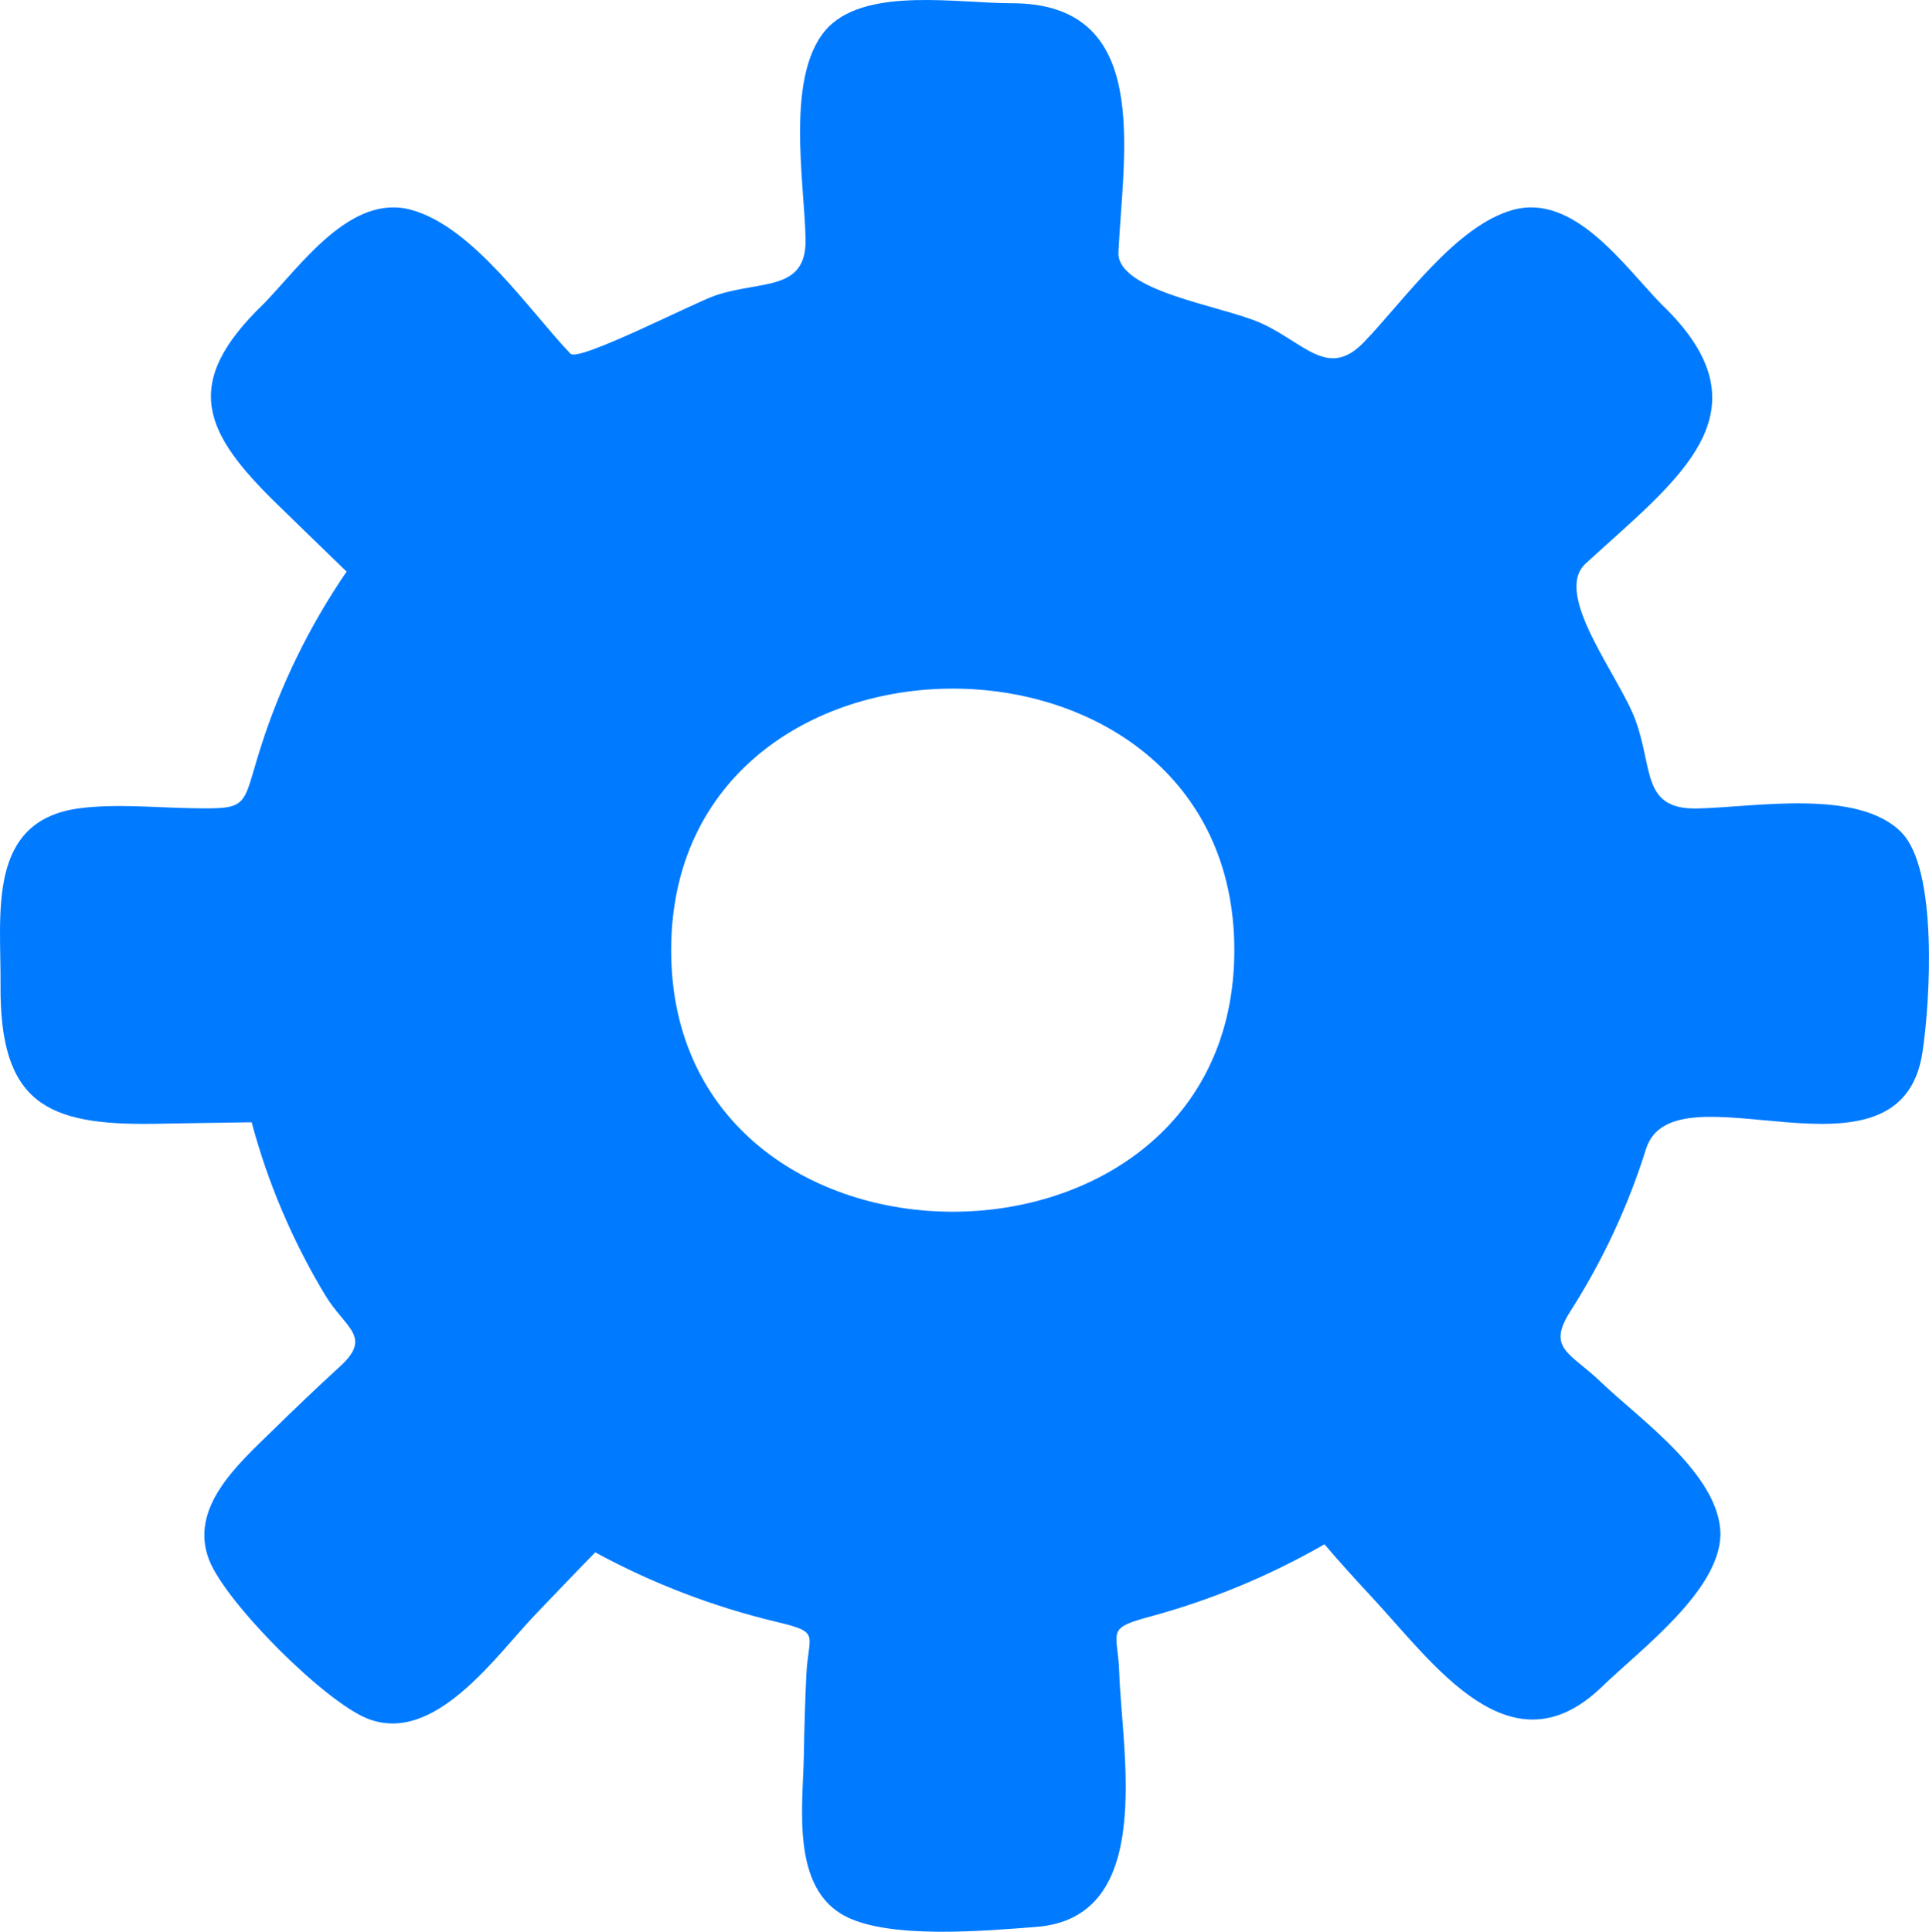 <?xml version="1.0" encoding="UTF-8" standalone="no"?>
<!-- Generator: Adobe Illustrator 12.0.0, SVG Export Plug-In . SVG Version: 6.00 Build 51448)  -->

<svg
   xmlns:dc="http://purl.org/dc/elements/1.1/"
   xmlns:cc="http://creativecommons.org/ns#"
   xmlns:rdf="http://www.w3.org/1999/02/22-rdf-syntax-ns#"
   xmlns:svg="http://www.w3.org/2000/svg"
   xmlns="http://www.w3.org/2000/svg"
   xmlns:sodipodi="http://sodipodi.sourceforge.net/DTD/sodipodi-0.dtd"
   xmlns:inkscape="http://www.inkscape.org/namespaces/inkscape"
   height="133.078"
   id="Layer_1"
   inkscape:version="0.48.5 r10040"
   sodipodi:docname="icon_settings.svg"
   sodipodi:version="0.32"
   space="preserve"
   style="overflow:visible;enable-background:new 0 0 132.882 133.078;"
   version="1.1"
   viewBox="0 0 132.882 133.078"
   width="132.882">
  <defs
     id="defs88" />
  <sodipodi:namedview
     bordercolor="#666666"
     borderopacity="1.0"
     id="base"
     inkscape:current-layer="Layer_1"
     inkscape:cx="11.842486"
     inkscape:cy="69.252383"
     inkscape:pageopacity="0.0"
     inkscape:pageshadow="2"
     inkscape:window-height="928"
     inkscape:window-width="1411"
     inkscape:window-x="191"
     inkscape:window-y="47"
     inkscape:zoom="5.4103608"
     pagecolor="#ffffff"
     showgrid="false"
     inkscape:window-maximized="0" />
  <g
     id="g3"
     style="fill:#007aff;fill-opacity:1;stroke:none;stroke-opacity:1">
    <radialGradient
       cx="66.567"
       cy="66.317"
       gradientUnits="userSpaceOnUse"
       id="XMLID_5_"
       r="65.835">
      <stop
         id="stop6"
         offset="0"
         style="stop-color:#F8F8F8" />
      <stop
         id="stop8"
         offset="1"
         style="stop-color:#7F7F7F" />
    </radialGradient>
    <path
       d="M125.144,56.349c-3.771,0-7.545,0.045-11.314,0.186c-0.897-4.456-2.482-8.765-4.657-12.756   c-1.116-2.051-3.152-3.094-1.176-4.893c1.351-1.228,2.674-2.482,3.984-3.751c2.54-2.458,7.481-6.071,5.054-10.111   c-2.409-4.008-9.553-12.402-14.613-8.778c-3.259,2.332-6.025,5.805-8.753,8.728c-1.839,1.972-10.072-3.345-13.153-4.284   c-2.29-0.697-4.424-0.006-4.282-2.731c0.099-1.899,0.151-3.802,0.183-5.704c0.046-2.924,0.872-7.681-1.602-9.949   c-2.693-2.47-13.091-2.182-16.192-0.591c-2.902,1.487-2.505,5.529-2.49,8.222c0.011,2.005,0.038,4.011,0.09,6.017   c0.076,2.895,1.006,3.128-2.148,3.853c-4.414,1.016-8.685,2.631-12.661,4.795c-2.706,1.474-2.19,0.776-4.07-1.242   c-1.784-1.917-3.619-3.792-5.471-5.644c-5.942-5.942-11.491,1.433-15.473,6.153c-2.454,2.908-1.425,5.693,1.093,8.212   c1.554,1.552,3.121,3.095,4.703,4.618c3.003,2.895,2.475,2.563,0.439,6.089c-2.106,3.649-3.704,7.589-4.729,11.678   c-0.889,3.547-6.993,1.883-10.459,1.883c-8.083,0-6.575,7.183-6.646,13.097c-0.099,8.381,6.687,7.291,13.357,7.167   c3.019-0.057,3.419-1.006,4.392,2.141c0.679,2.203,1.527,4.354,2.533,6.43c0.999,2.063,2.151,4.05,3.442,5.944   c1.956,2.872-0.17,3.17-2.443,5.329c-2.402,2.283-7.031,5.432-7.215,9.075c-0.154,3.043,3.263,5.365,5.149,7.252   s4.212,5.316,7.26,5.158c3.995-0.206,7.724-5.77,10.257-8.424c1.112-1.164,2.211-2.339,3.291-3.532   c2.416,1.359,4.945,2.514,7.554,3.451c2.667,0.961,5.417,1.691,8.207,2.191c-0.196,2.286-0.295,4.58-0.357,6.873   c-0.093,3.384-1.316,9.583,1.551,12.215c2.403,2.205,7.079,1.192,10.013,1.252c2.549,0.054,6.151,0.456,7.717-2.1   c2.355-3.849,0.94-10.923,0.786-15.24c-0.107-2.931-1.017-3.003,2.18-3.832c3.045-0.79,6.019-1.861,8.864-3.205   c3.503-1.651,3.52-2.752,6.156,0.172c1.791,1.988,3.646,3.92,5.522,5.826c2.889,2.937,6.048,6.091,9.923,2.818   c2.688-2.271,7.617-6.12,8.636-9.61c1.223-4.195-4.952-8.343-7.479-10.767c-2.237-2.148-4.737-2.782-2.863-5.64   c1.603-2.441,2.973-5.036,4.082-7.737c0.839-2.045,1.528-4.15,2.061-6.296c2.411,0.156,4.826,0.234,7.239,0.275   c3.483,0.061,9.652,1.05,10.868-3.456C133.132,67.049,133.389,56.349,125.144,56.349 M65.631,84.78   c-10.628,0-20.194-8.436-20.194-19.325c0-10.889,9.565-19.324,20.194-19.324c10.627,0,20.195,8.435,20.195,19.324   C85.826,76.344,76.259,84.78,65.631,84.78"
       id="path10"
       style="fill:#007aff;fill-opacity:1;stroke:none;stroke-opacity:1" />
    <linearGradient
       gradientTransform="matrix(776.01 550.007 550.007 -776.01 -66856.18 490158.281)"
       gradientUnits="userSpaceOnUse"
       id="XMLID_6_"
       x1="-241.164"
       x2="-239.581"
       y1="461.063"
       y2="461.063">
      <stop
         id="stop13"
         offset="0"
         style="stop-color:#FFFFFF" />
      <stop
         id="stop15"
         offset="1"
         style="stop-color:#000000" />
    </linearGradient>
    <path
       d="M66.287,1.853c2.222-0.034,4.739-0.403,6.857,0.365c3.572,1.299,2.531,7.112,2.485,9.961   c-0.025,1.531-1.121,6.786-0.321,8.029c0.813,1.265,9.244,2.709,11.056,3.537c6.891,3.14,5.463,4.316,10.604-1.013   c2.665-2.76,6.867-9.078,11.128-5.777c2.658,2.06,9.874,8.281,8.585,11.593c-1.303,3.346-5.354,6.176-7.92,8.567   c-2.921,2.722-3.367,1.872-1.364,5.159c2.313,3.799,4.064,7.936,5.156,12.25c0.605,2.394-0.082,2.838,2.033,2.802   c4.069-0.069,10.315-1.296,14.178,0.4c3.522,1.548,2.268,9.16,2.229,12.543c-0.096,8.456-12.104,5.645-17.898,5.283   c0.156,0.011-6.795,14.843-7.944,16.447c-0.547,0.763,7.359,7.556,8.381,8.538c4.944,4.761,2.824,7.329-1.513,11.69   c-6.039,6.069-7.887,5.521-13.935-0.731c-2.149-2.219-4.261-4.48-6.246-6.85c-0.521-0.625-6.012,2.776-6.994,3.185   c-1.476,0.614-8.901,1.845-9.535,2.872c-1.004,1.622,0.309,8.013,0.33,9.982c0.096,8.526-0.896,10.481-9.352,10.481   c-2.232,0-4.709,0.411-6.843-0.365c-4-1.453-2.523-9.013-2.438-12.174c0.04-1.498,1.174-6.406,0.431-7.654   c-0.568-0.956-8.392-2.117-9.829-2.669c-0.787-0.303-6.762-3.507-7.049-3.207c-1.525,1.591-3.051,3.181-4.578,4.771   c-1.979,2.064-5.734,7.388-8.932,7.289c-2.806-0.048-9.959-7.553-11.098-10.111c-2.792-6.279,10.07-9.389,10.988-13.959   c0.043-0.212-9.882-17.351-8.595-17.368c-3.593,0.05-7.317,0.41-10.899,0.153c-6.971,0-5.875-6.05-5.83-11.202   c-0.16-7.395,3.619-7.569,9.824-7.444c2.137,0.043,4.276,0.086,6.414,0.128c0.444,0.01,2.333-7.586,2.722-8.551   c1.339-3.326,3.101-6.425,5.146-9.363c0.438-0.629-1.932-2.346-2.398-2.799c-3.363-3.273-10.421-7.872-5.851-12.794   c2.096-2.259,6.541-7.985,9.6-7.985c3.747,0,8.376,6.755,10.672,9.161c3.036,3.181,6.353-1.095,10.14-2.528   c3.945-1.491,9.292-0.362,9.213-4.943c-0.058-3.255-0.396-6.637-0.172-9.884C56.925,1.449,61.375,1.775,66.287,1.853 M69.694,0.223   c-3.688,0-9.813-1.099-12.571,1.586c-3.116,3.085-1.696,10.736-1.63,14.678c0.059,3.6-3.022,2.813-6.17,3.854   c-1.466,0.484-9.462,4.621-10.028,4.025c-2.892-3.043-6.707-8.735-10.962-9.909c-4.166-1.15-7.581,3.806-10.172,6.478   c-5.742,5.518-4.111,8.898,0.979,13.844c1.579,1.533,3.153,3.07,4.737,4.598c-2.533,3.705-4.533,7.768-5.897,12.042   c-1.361,4.257-0.689,4.336-4.944,4.254c-2.461-0.048-5.048-0.305-7.504,0.003c-6.472,0.811-5.456,7.242-5.495,12.174   c-0.062,8.137,3.169,9.687,10.582,9.567c2.239-0.035,4.479-0.076,6.717-0.105c1.116,4.185,2.831,8.202,5.067,11.91   c1.376,2.284,3.278,2.844,1.032,4.902c-1.601,1.465-3.171,2.964-4.72,4.482c-2.292,2.248-5.735,5.252-4.299,8.88   c1.176,2.967,7.935,9.732,10.902,10.908c4.637,1.839,8.851-4.352,11.594-7.205c1.362-1.417,2.717-2.845,4.093-4.25   c3.94,2.146,8.163,3.761,12.527,4.799c3.048,0.725,2.151,0.836,2.018,3.6c-0.091,1.868-0.145,3.736-0.175,5.606   c-0.057,3.465-0.923,9.161,2.917,11.094c3.094,1.558,9.554,0.977,13.091,0.706c8.238-0.634,5.907-11.882,5.715-17.565   c-0.093-2.766-0.968-2.98,2.009-3.78c2.121-0.57,4.206-1.277,6.235-2.116c2.025-0.838,3.997-1.808,5.898-2.898   c1.049,1.227,2.131,2.424,3.23,3.604c4.327,4.647,9.567,12.294,15.874,6.219c2.729-2.633,8.092-6.614,8.172-10.478   c0-4.122-5.587-7.971-8.271-10.553c-2.079-1.999-3.72-2.262-2.068-4.844c2.22-3.474,3.976-7.236,5.207-11.169   c1.902-6.08,17.526,3.361,19.05-6.681c0.542-3.585,1.057-12.592-1.447-15.135c-2.997-3.071-10.253-1.718-14.098-1.652   c-3.809,0.065-3-2.746-4.229-6.091c-1.123-3.054-5.727-8.679-3.43-10.785c6.34-5.817,12.979-10.456,5.196-17.885   c-2.6-2.681-6.001-7.617-10.181-6.482c-3.963,1.077-7.582,6.327-10.301,9.135c-2.466,2.545-4.07,0.031-7.078-1.328   c-2.639-1.192-9.949-2.184-9.821-4.885C77.38,10.375,79.38,0.223,69.694,0.223"
       id="path17"
       style="fill:#007aff;fill-opacity:1;stroke:none;stroke-opacity:1" />
    <linearGradient
       gradientTransform="matrix(0 -214.999 -214.999 0 102181.781 -51529.309)"
       gradientUnits="userSpaceOnUse"
       id="XMLID_7_"
       x1="-240.61"
       x2="-239.069"
       y1="474.962"
       y2="474.962">
      <stop
         id="stop20"
         offset="0"
         style="stop-color:#FFFFFF" />
      <stop
         id="stop22"
         offset="1"
         style="stop-color:#000000" />
    </linearGradient>
    <path
       d="M44.65,65.457c0,26.066,41.962,26.066,41.962,0S44.65,39.39,44.65,65.457 M46.234,65.457   c0-24.025,38.794-24.025,38.794,0S46.234,89.482,46.234,65.457"
       id="path24"
       style="fill:#007aff;fill-opacity:1;stroke:none;stroke-opacity:1" />
    <radialGradient
       cx="65.631"
       cy="65.457"
       gradientUnits="userSpaceOnUse"
       id="XMLID_8_"
       r="34.948">
      <stop
         id="stop27"
         offset="0"
         style="stop-color:#F3F3F3" />
      <stop
         id="stop29"
         offset="0.437"
         style="stop-color:#F1F1F1" />
      <stop
         id="stop31"
         offset="0.594"
         style="stop-color:#EAEAEA" />
      <stop
         id="stop33"
         offset="0.706"
         style="stop-color:#DEDEDE" />
      <stop
         id="stop35"
         offset="0.797"
         style="stop-color:#CDCDCD" />
      <stop
         id="stop37"
         offset="0.875"
         style="stop-color:#B7B7B7" />
      <stop
         id="stop39"
         offset="0.942"
         style="stop-color:#9D9D9D" />
      <stop
         id="stop41"
         offset="1"
         style="stop-color:#7F7F7F" />
    </radialGradient>
    <path
       d="M65.631,31.895c-18.581,0-36.284,14.164-36.284,33.56c0,19.402,17.697,33.563,36.284,33.563   c18.586,0,36.283-14.16,36.283-33.563C101.914,46.058,84.212,31.895,65.631,31.895 M65.631,93.859   c-15.729,0-30.71-11.983-30.71-28.404c0-16.42,14.981-28.401,30.71-28.401c15.729,0,30.711,11.979,30.711,28.401   C96.343,81.877,81.362,93.859,65.631,93.859"
       id="path43"
       style="fill:#007aff;fill-opacity:1;stroke:none;stroke-opacity:1" />
    <path
       d="M24.022,47.759c1.389-2.133,2.794-4.254,4.284-6.319C26.071,40.979,24.669,46.14,24.022,47.759    M107.988,19.272c-1.503-5.967-10.331,4.207-11.839,5.825c-0.454,0.487-3.053,4-3.867,3.761c-4.902-3.622-10.62-6.063-16.557-7.381   c-1.076,3.631,8.287,4.644,11.055,6.028c2.139,1.068,4.24,4.338,6.308,2.435c3.427-3.154,6.553-6.757,10.268-9.576   c0.894-0.678,5.101-1.062,4.814,0.303C108.109,20.202,108.049,19.738,107.988,19.272 M40.692,28.996   c3.305-2.111,6.968-3.595,10.795-4.437c2.593-0.569,6.13,0.171,5.04-3.526C53.526,21.596,39.653,24.832,40.692,28.996"
       id="path45"
       style="fill:#007aff;fill-opacity:1;stroke:none;stroke-opacity:1" />
    <path
       d="M73.152,3.636c0,2.344-14.251,2.344-14.251,0S73.152,1.292,73.152,3.636"
       id="path47"
       style="fill:#007aff;fill-opacity:1;stroke:none;stroke-opacity:1" />
    <path
       d="M66.03,128.431c-0.671,0-7.125-0.13-7.125,1.282c0,1.931,14.251,1.933,14.251,0   C73.155,128.301,66.701,128.431,66.03,128.431"
       id="path49"
       style="fill:#007aff;fill-opacity:1;stroke:none;stroke-opacity:1" />
    <path
       d="M11.008,72.88c-0.671,0-7.125-0.131-7.125,1.282c0,1.916,14.251,1.913,14.251,0   C18.134,72.75,11.679,72.88,11.008,72.88"
       id="path51"
       style="fill:#007aff;fill-opacity:1;stroke:none;stroke-opacity:1" />
    <path
       d="M121.58,72.88c-0.671,0-7.125-0.13-7.125,1.282c0,1.914,14.251,1.914,14.251,0   C128.706,72.75,122.252,72.88,121.58,72.88"
       id="path53"
       style="fill:#007aff;fill-opacity:1;stroke:none;stroke-opacity:1" />
    <path
       d="M17.557,106.256c-1.294,0,2.25,4.292,2.338,4.391c1.444,1.629,4.758,5.852,7.256,5.852   c0.034,0.022-1.976-3.976-2.431-4.485C23.285,110.405,20.025,106.251,17.557,106.256"
       id="path55"
       style="fill:#007aff;fill-opacity:1;stroke:none;stroke-opacity:1" />
    <path
       d="M94.355,104.674c-0.578,0,7.519,12.467,9.826,10.159C105.671,113.348,96.25,104.674,94.355,104.674"
       id="path57"
       style="fill:#007aff;fill-opacity:1;stroke:none;stroke-opacity:1" />
    <path
       d="M26.671,16.666c1.05,1.051-9.306,11.41-10.357,10.358C15.267,25.972,25.62,15.62,26.671,16.666"
       id="path59"
       style="fill:#007aff;fill-opacity:1;stroke:none;stroke-opacity:1" />
    <path
       d="M115.199,27.97c-1.964,0-11.219,9.358-10.206,10.408C106.838,40.223,115.24,27.97,115.199,27.97"
       id="path61"
       style="fill:#007aff;fill-opacity:1;stroke:none;stroke-opacity:1" />
    <path
       d="M115.726,106.081c-1.962,0-11.194,9.419-10.205,10.408   C107.472,118.347,115.713,106.081,115.726,106.081"
       id="path63"
       style="fill:#007aff;fill-opacity:1;stroke:none;stroke-opacity:1" />
    <path
       d="M37.346,106.081c-1.842,0-4.608,3.414-5.731,4.537c-0.465,0.462-4.612,5.885-4.463,5.881   C29.433,118.323,37.092,106.081,37.346,106.081"
       id="path65"
       style="fill:#007aff;fill-opacity:1;stroke:none;stroke-opacity:1" />
    <path
       d="M27.347,115.672c-0.07,0.271-0.138,0.545-0.207,0.816C27.825,117.173,26.743,114.15,27.347,115.672"
       id="path67"
       style="fill:#007aff;fill-opacity:1;stroke:none;stroke-opacity:1" />
    <path
       d="M17.435,58.462c0,1.339-12.324-0.53-12.924,1.248c-0.368,1.084-0.489,11.103-1.228,11.024   c-1.711-0.183-0.224-10.043-0.08-11.327C3.558,56.244,17.435,57.476,17.435,58.462"
       id="path69"
       style="fill:#007aff;fill-opacity:1;stroke:none;stroke-opacity:1" />
    <path
       d="M23.478,100.129c-0.358,0.358-4.58,4.749-5.319,4.013c-0.977-0.977,8.35-10.312,9.332-9.33   C28.226,95.548,23.835,99.773,23.478,100.129"
       id="path71"
       style="fill:#007aff;fill-opacity:1;stroke:none;stroke-opacity:1" />
    <path
       d="M128.573,58.66c0,1.19-14.846,1.19-14.846,0S128.573,57.47,128.573,58.66"
       id="path73"
       style="fill:#007aff;fill-opacity:1;stroke:none;stroke-opacity:1" />
    <path
       d="M101.119,74.258c-7.886,24.178-41.95,33.291-60.554,15.481c0,3.725,7.864,8.189,10.455,9.559   c9.041,4.776,19.717,4.771,29.24,1.414C92.282,96.476,99.202,86.506,101.119,74.258 M101.58,72.276   c-0.306,0.617-0.461,1.277-0.461,1.982C100.85,75.084,101.843,72.276,101.58,72.276"
       id="path75"
       style="fill:#007aff;fill-opacity:1;stroke:none;stroke-opacity:1" />
    <path
       d="M90.129,90.213c-8.308,6.802-19.974,9.833-30.567,8.335C70.359,100.232,81.753,97.307,90.129,90.213   "
       id="path77"
       style="fill:#007aff;fill-opacity:1;stroke:none;stroke-opacity:1" />
    <path
       d="M35.812,60.705c0-9.224,8.177-18.148,16.011-21.707c8.522-3.872,17.985-3.937,26.437,0.105   c1.084,0.518,13.452,7.704,11.891,9.714c0.415-0.534-7.813-6.607-8.427-6.956c-7.797-4.435-17.463-4.583-25.884-1.935   C48.108,42.359,35.812,51.58,35.812,60.705"
       id="path79"
       style="fill:#007aff;fill-opacity:1;stroke:none;stroke-opacity:1" />
    <path
       d="M29.221,60.477c0-11.246,10.8-22.154,20.227-26.36c10.268-4.583,21.688-4.81,31.842,0.146   c3.762,1.836,7.336,4.222,10.343,7.144c0.161,0.158,3.231,3.874,2.678,3.895c-0.649,0.027-2.156-2.297-2.538-2.712   c-2.223-2.406-4.743-4.534-7.549-6.232c-9.406-5.692-21.297-5.859-31.503-2.277c-8.237,2.891-15.042,8.673-19.335,16.251   C31.957,52.851,29.221,57.912,29.221,60.477"
       id="path81"
       style="fill:#007aff;fill-opacity:1;stroke:none;stroke-opacity:1" />
    <path
       d="M96.321,66.114c0.076-0.002-1.774,6.544-1.93,6.928c-2.031,5.045-5.354,9.536-9.722,12.801   c-14.182,10.598-33.677,7.999-44.948-5.131c15.231,22.079,55.698,13.75,56.604-14.6"
       id="path83"
       style="fill:#007aff;fill-opacity:1;stroke:none;stroke-opacity:1" />
    <path
       d="M87.782,85.129c-0.864,0.83-1.773,1.606-2.729,2.329C86.015,86.743,86.926,85.967,87.782,85.129    M39.057,80.084c-0.394,0,5.06,5.707,5.491,6.023C43.611,85.29,40.002,80.084,39.057,80.084"
       id="path85"
       style="fill:#007aff;fill-opacity:1;stroke:none;stroke-opacity:1" />
  </g>
</svg>
